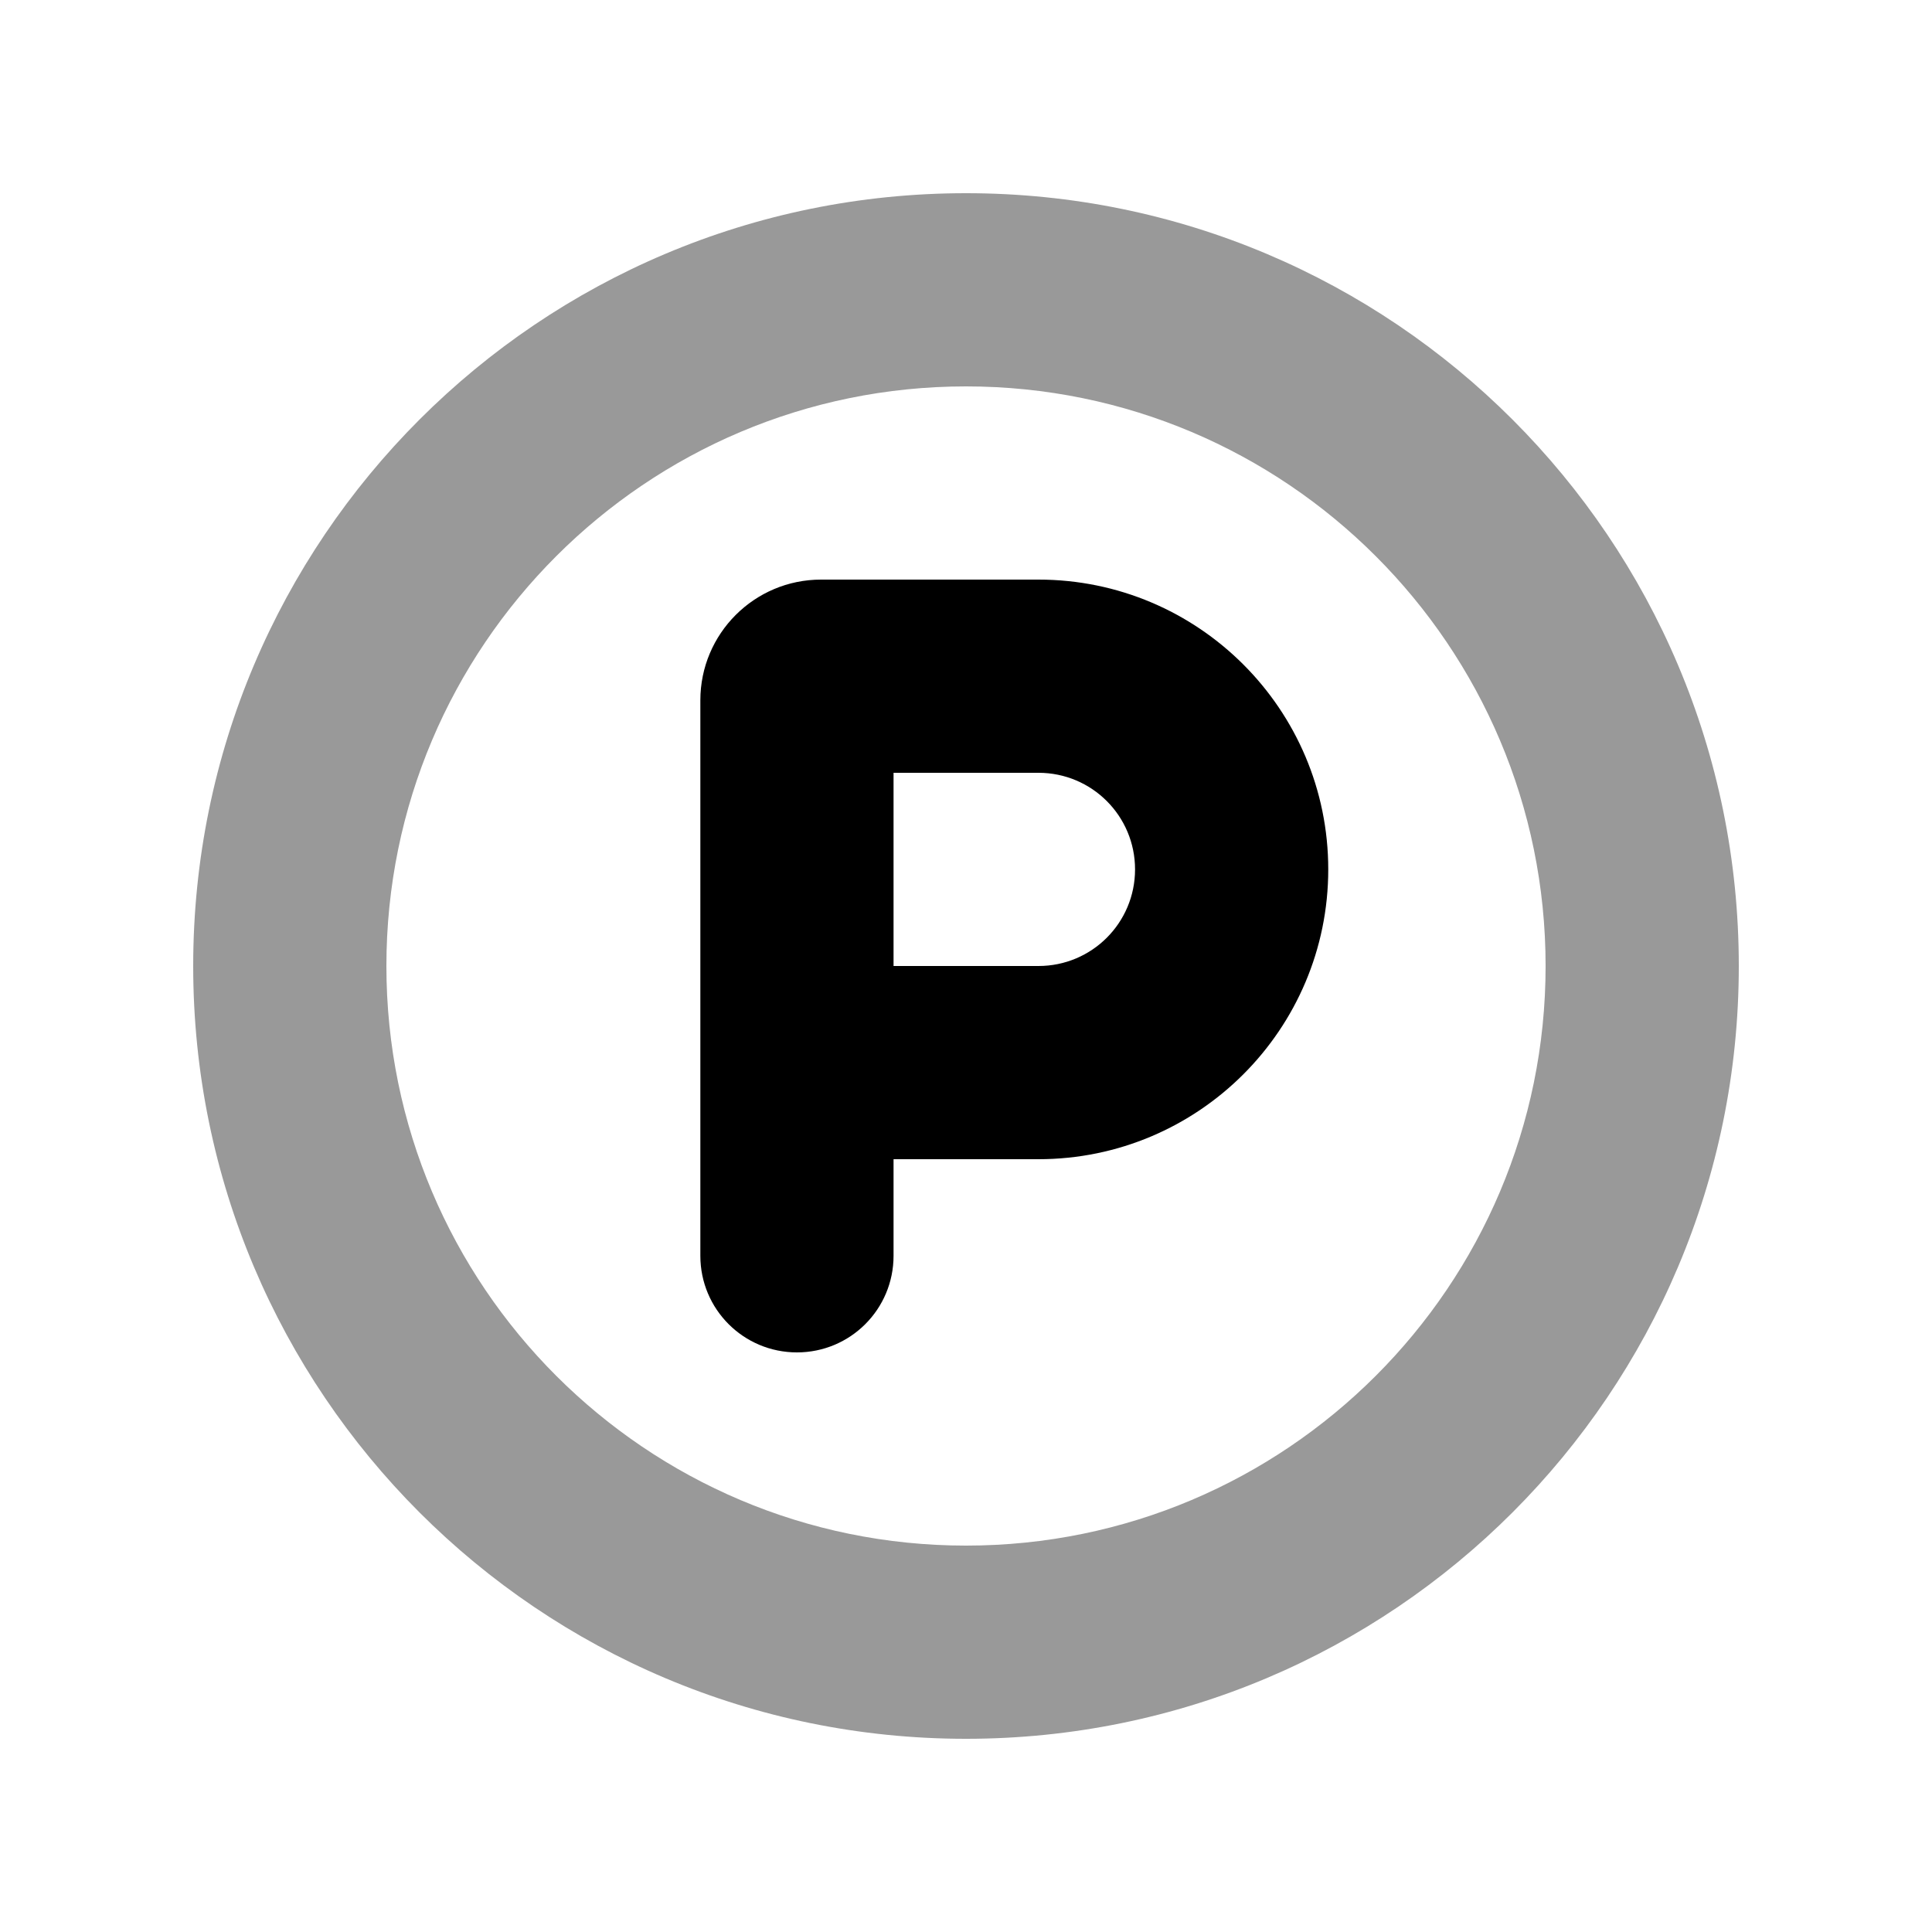 <svg xmlns="http://www.w3.org/2000/svg" viewBox="0 0 640 640"><!--! Font Awesome Pro 7.1.0 by @fontawesome - https://fontawesome.com License - https://fontawesome.com/license (Commercial License) Copyright 2025 Fonticons, Inc. --><path opacity=".4" fill="currentColor" d="M64 320C64 461.4 178.6 576 320 576C461.4 576 576 461.4 576 320C576 178.6 461.4 64 320 64C178.6 64 64 178.6 64 320zM512 320C512 426 426 512 320 512C214 512 128 426 128 320C128 214 214 128 320 128C426 128 512 214 512 320z"/><path fill="currentColor" d="M296 256L296 320L344 320C361.7 320 376 305.7 376 288C376 270.3 361.7 256 344 256L296 256zM440 288C440 341 397 384 344 384L296 384L296 416C296 433.7 281.7 448 264 448C246.3 448 232 433.7 232 416L232 232C232 209.9 249.9 192 272 192L344 192C397 192 440 235 440 288z"/></svg>